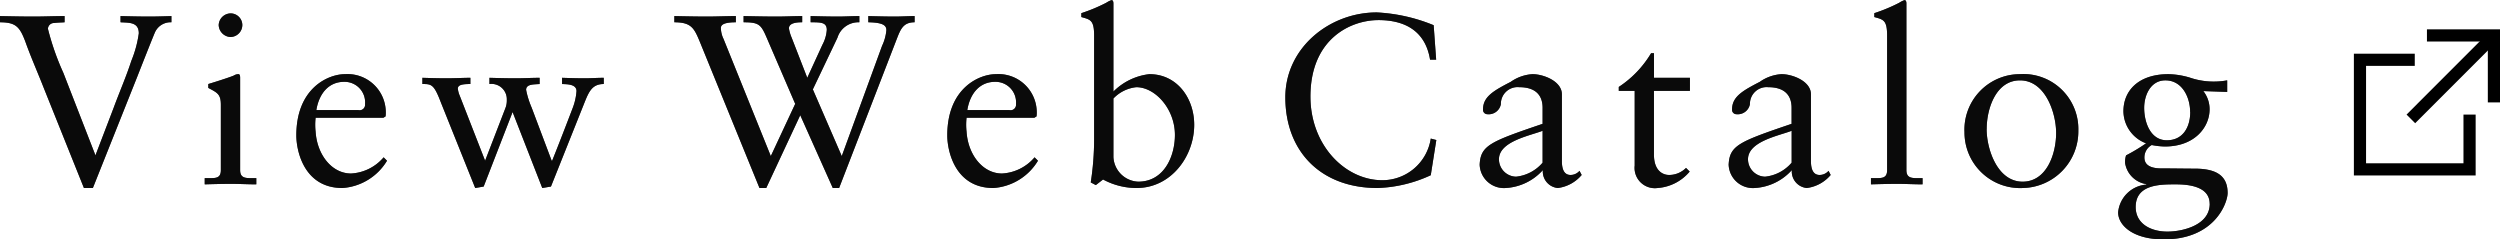 <svg id="modal_link-catalog.svg" xmlns="http://www.w3.org/2000/svg" width="205.312" height="19.66" viewBox="0 0 205.312 19.66">
  <defs>
    <style>
      .cls-1, .cls-2 {
        fill-rule: evenodd;
      }

      .cls-1 {
        opacity: 0.8;
      }
    </style>
  </defs>
  <path id="View_Web_Catalog_のコピー" data-name="View Web Catalog のコピー" class="cls-1" d="M501.581,3572.03h0.733l3.625-9.09c0.039-.1,1.386-3.53,1.5-3.75a1.406,1.406,0,0,1,1.327-.77v-0.51c-0.614.02-1.228,0.04-1.842,0.04-0.773,0-1.565-.02-2.337-0.04v0.51c0.713,0.04,1.5-.02,1.5.91a9.227,9.227,0,0,1-.614,2.26c-0.416,1.29-.97,2.55-1.446,3.84l-1.5,3.92-2.634-6.77a21.164,21.164,0,0,1-1.268-3.62,0.493,0.493,0,0,1,.515-0.48c0.277-.04.555-0.04,0.852-0.06v-0.51c-0.832,0-1.684.04-2.516,0.04-0.93,0-1.861-.02-2.792-0.04v0.51c1.307,0,1.624.38,2.079,1.57,0.456,1.28,1.03,2.57,1.526,3.84Zm9.918-.3c0.733-.02,1.446-0.04,2.159-0.04s1.406,0.04,2.079.04v-0.51H515.4c-0.555,0-.991,0-0.991-0.66v-7.6c0-.16-0.039-0.28-0.138-0.28a0.694,0.694,0,0,0-.357.1c-0.079.06-1.188,0.43-2.119,0.71v0.32c0.733,0.39,1.03.51,1.03,1.38v5.37c0,0.66-.4.66-0.951,0.66H511.5v0.51Zm3.09-13.09a0.964,0.964,0,0,0-.971-0.95,1,1,0,0,0-.97.95,1.019,1.019,0,0,0,.97.99A0.992,0.992,0,0,0,514.589,3558.64Zm11.584,7.62,0.178-.11a2.174,2.174,0,0,0,.02-0.36,3.146,3.146,0,0,0-3.347-3.11c-1.387,0-4,1.15-4,5.03,0,1.27.634,4.32,3.783,4.32a4.641,4.641,0,0,0,3.664-2.24l-0.277-.28a3.775,3.775,0,0,1-2.674,1.33c-1.585,0-2.793-1.55-2.912-3.43a5.092,5.092,0,0,1,0-1.15h5.566Zm-5.506-.63c0.238-1.43,1.069-2.32,2.278-2.32a1.685,1.685,0,0,1,1.723,1.83,0.449,0.449,0,0,1-.555.49h-3.446Zm13.048,6.4,0.694-.12,2.376-6.12,2.437,6.24,0.713-.12,2.792-6.99c0.357-.89.654-1.43,1.545-1.43v-0.51c-0.555,0-1.05.04-1.565,0.04-0.614,0-1.247-.02-1.861-0.04v0.51c0.4,0.02,1.188,0,1.188.58a4.789,4.789,0,0,1-.317,1.4c-0.554,1.45-1.109,2.89-1.683,4.32h-0.04l-1.644-4.36a7.043,7.043,0,0,1-.455-1.46c0-.48.614-0.44,1.109-0.48v-0.51c-0.654,0-1.308.04-1.961,0.04-0.713,0-1.446-.02-2.159-0.04v0.51a1.259,1.259,0,0,1,1.426,1.29,1.727,1.727,0,0,1-.1.65l-1.683,4.36-2.08-5.33a2.044,2.044,0,0,1-.159-0.59c0-.3.337-0.38,1.03-0.38v-0.51c-0.594,0-1.267.04-1.96,0.04-0.654,0-1.327-.02-1.981-0.04v0.51c0.753,0,.951.02,1.525,1.53Zm24.276-2.62-3.882-9.62a2.1,2.1,0,0,1-.218-0.91c0-.28.317-0.46,1.228-0.46v-0.51c-0.752,0-1.584.04-2.337,0.04-0.871,0-1.842-.02-2.713-0.04v0.51c1.386,0,1.624.48,2.08,1.57l4.911,12.04h0.555l2.793-5.98,2.673,5.98H563.6l4.734-12.24c0.317-.81.535-1.37,1.466-1.37v-0.51c-0.515,0-1.09.04-1.585,0.04-0.733,0-1.485-.02-2.218-0.04v0.51c1.287,0.02,1.485.3,1.485,0.65a3.811,3.811,0,0,1-.356,1.29l-3.308,9.05-2.376-5.48,2.02-4.24a1.8,1.8,0,0,1,1.8-1.27v-0.51c-0.555,0-1.188.04-1.723,0.04-0.733,0-1.545-.02-2.278-0.04v0.51c0.852,0,1.327,0,1.327.63a3.019,3.019,0,0,1-.356,1.21l-1.248,2.72-1.287-3.31a3.232,3.232,0,0,1-.218-0.75c0-.48.733-0.5,1.089-0.5v-0.51c-0.654,0-1.386.04-2.06,0.04-0.911,0-1.822-.02-2.753-0.04v0.51c1.248,0,1.426.18,1.882,1.23l2.357,5.47Zm21.642-3.15,0.178-.11a2.174,2.174,0,0,0,.02-0.36,3.147,3.147,0,0,0-3.348-3.11c-1.386,0-4,1.15-4,5.03,0,1.27.633,4.32,3.783,4.32a4.641,4.641,0,0,0,3.664-2.24l-0.278-.28a3.771,3.771,0,0,1-2.673,1.33c-1.585,0-2.793-1.55-2.912-3.43a5.092,5.092,0,0,1,0-1.15h5.566Zm-5.506-.63c0.237-1.43,1.069-2.32,2.277-2.32a1.685,1.685,0,0,1,1.723,1.83,0.448,0.448,0,0,1-.554.49h-3.446Zm12-8.75c0-.16-0.039-0.28-0.158-0.28a2.044,2.044,0,0,0-.436.22,13.694,13.694,0,0,1-2.04.85v0.32c0.753,0.21,1.05.25,1.05,1.54v8.52a23.146,23.146,0,0,1-.277,3.52l0.416,0.22,0.594-.46a5.787,5.787,0,0,0,2.753.7c2.832,0,4.733-2.6,4.733-5.19,0-2.16-1.386-4.16-3.683-4.16a4.976,4.976,0,0,0-2.952,1.43v-7.23Zm0,7.8a3.031,3.031,0,0,1,1.882-.93c1.545,0,3.169,1.78,3.169,3.92,0,1.76-.891,3.84-3.011,3.84a2.125,2.125,0,0,1-2.04-2.02v-4.81Zm26.3-6.02a14.158,14.158,0,0,0-4.674-1.05c-3.882,0-7.507,2.91-7.507,6.97,0,4.46,2.931,7.45,7.566,7.45a11.209,11.209,0,0,0,4.377-1.05l0.456-2.89-0.456-.12a4.02,4.02,0,0,1-3.981,3.42c-3.05,0-5.9-2.87-5.9-6.87,0-4.75,3.308-6.28,5.585-6.28,2.218,0,3.862.93,4.239,3.25h0.5Zm8.947,11.29a3.313,3.313,0,0,1-2.179,1.15,1.434,1.434,0,0,1-1.406-1.43c0-1.48,2.575-1.94,3.585-2.34v2.62Zm3.03,0.67a0.977,0.977,0,0,1-.733.34c-0.435,0-.713-0.32-0.713-1.13v-5.49c0-1.09-1.525-1.66-2.416-1.66a3.473,3.473,0,0,0-1.783.63c-1.386.72-2.277,1.21-2.277,2.26a0.359,0.359,0,0,0,.356.4,1.017,1.017,0,0,0,1.109-.83,1.372,1.372,0,0,1,1.506-1.39c1.267,0,1.921.59,1.921,1.7v1.31c-4.278,1.46-5.09,1.76-5.169,3.35a1.992,1.992,0,0,0,2.139,1.92,4.437,4.437,0,0,0,3.05-1.47,1.363,1.363,0,0,0,1.228,1.47,3.064,3.064,0,0,0,1.96-1.07Zm6.117-6.57h2.951v-1.07h-2.951v-2.02h-0.238a8.538,8.538,0,0,1-2.654,2.77v0.32h1.307v6.14a1.667,1.667,0,0,0,1.882,1.84,3.786,3.786,0,0,0,2.634-1.35l-0.3-.3a1.958,1.958,0,0,1-1.387.58c-0.534,0-1.247-.36-1.247-1.67v-5.24Zm11.306,5.9a3.311,3.311,0,0,1-2.179,1.15,1.434,1.434,0,0,1-1.406-1.43c0-1.48,2.575-1.94,3.585-2.34v2.62Zm3.03,0.67a0.976,0.976,0,0,1-.732.34c-0.436,0-.713-0.32-0.713-1.13v-5.49c0-1.09-1.525-1.66-2.417-1.66a3.469,3.469,0,0,0-1.782.63c-1.387.72-2.278,1.21-2.278,2.26a0.359,0.359,0,0,0,.357.4,1.018,1.018,0,0,0,1.109-.83,1.371,1.371,0,0,1,1.5-1.39c1.268,0,1.921.59,1.921,1.7v1.31c-4.278,1.46-5.09,1.76-5.169,3.35a1.992,1.992,0,0,0,2.139,1.92,4.437,4.437,0,0,0,3.05-1.47,1.363,1.363,0,0,0,1.228,1.47,3.069,3.069,0,0,0,1.961-1.07Zm3.483,1.11c0.733-.02,1.446-0.04,2.159-0.04s1.406,0.04,2.079.04v-0.51h-0.337c-0.554,0-.99,0-0.99-0.66v-13.68c0-.16-0.039-0.28-0.158-0.28a2.02,2.02,0,0,0-.436.22,13.74,13.74,0,0,1-2.04.85v0.32c0.753,0.21,1.05.25,1.05,1.54v11.03c0,0.66-.4.66-0.951,0.66h-0.376v0.51Zm7.682-4.34a4.568,4.568,0,0,0,4.793,4.64,4.658,4.658,0,0,0,4.556-4.72,4.517,4.517,0,0,0-4.813-4.63A4.563,4.563,0,0,0,656.018,3567.39Zm1.822-.2c0-1.7.773-4,2.734-4,2.1,0,2.97,2.7,2.97,4.32,0,1.71-.772,4-2.753,4C658.712,3571.51,657.84,3568.82,657.84,3567.19Zm19.743-4a6.057,6.057,0,0,1-3.07-.23,6.631,6.631,0,0,0-1.743-.28c-2.436,0-3.7,1.33-3.7,3.05a2.847,2.847,0,0,0,1.862,2.63,14.558,14.558,0,0,1-1.644.99,1.729,1.729,0,0,0-.079.64,2.08,2.08,0,0,0,1.743,1.72v0.04a2.522,2.522,0,0,0-2.317,2.28c0,1.07,1.228,2.22,3.743,2.22,4.219,0,5.249-3.03,5.249-3.81,0-1.48-1.011-2-2.714-2-0.792,0-1.763-.02-2.733-0.02-1.307,0-1.387-.61-1.387-0.91a1.166,1.166,0,0,1,.6-1.01,5.808,5.808,0,0,0,1.089.12c2.456,0,3.664-1.6,3.664-3.05a2.411,2.411,0,0,0-.515-1.5l1.961,0.07v-0.95Zm-1.426,10.14c0,1.77-2.258,2.28-3.466,2.28-1.387,0-2.615-.65-2.615-2.02,0-1.86,2-1.86,3.288-1.86C674.414,3571.73,676.157,3571.89,676.157,3573.33Zm-1.6-7.54c0,1.21-.575,2.32-1.922,2.32-1.366,0-1.861-1.51-1.861-2.66,0-1.05.534-2.26,1.743-2.26C673.9,3563.19,674.553,3564.58,674.553,3565.79Z" transform="translate(-494.688 -3556.59)"/>
  <path id="View_Web_Catalog_のコピー_2" data-name="View Web Catalog のコピー 2" class="cls-1" d="M501.581,3572.03h0.733l3.625-9.09c0.039-.1,1.386-3.53,1.5-3.75a1.406,1.406,0,0,1,1.327-.77v-0.51c-0.614.02-1.228,0.04-1.842,0.04-0.773,0-1.565-.02-2.337-0.04v0.51c0.713,0.04,1.5-.02,1.5.91a9.227,9.227,0,0,1-.614,2.26c-0.416,1.29-.97,2.55-1.446,3.84l-1.5,3.92-2.634-6.77a21.164,21.164,0,0,1-1.268-3.62,0.493,0.493,0,0,1,.515-0.48c0.277-.04.555-0.04,0.852-0.06v-0.51c-0.832,0-1.684.04-2.516,0.04-0.93,0-1.861-.02-2.792-0.04v0.51c1.307,0,1.624.38,2.079,1.57,0.456,1.28,1.03,2.57,1.526,3.84Zm9.918-.3c0.733-.02,1.446-0.04,2.159-0.04s1.406,0.04,2.079.04v-0.51H515.4c-0.555,0-.991,0-0.991-0.66v-7.6c0-.16-0.039-0.28-0.138-0.28a0.694,0.694,0,0,0-.357.1c-0.079.06-1.188,0.43-2.119,0.71v0.32c0.733,0.39,1.03.51,1.03,1.38v5.37c0,0.66-.4.66-0.951,0.66H511.5v0.51Zm3.09-13.09a0.964,0.964,0,0,0-.971-0.95,1,1,0,0,0-.97.95,1.019,1.019,0,0,0,.97.99A0.992,0.992,0,0,0,514.589,3558.64Zm11.584,7.62,0.178-.11a2.174,2.174,0,0,0,.02-0.36,3.146,3.146,0,0,0-3.347-3.11c-1.387,0-4,1.15-4,5.03,0,1.27.634,4.32,3.783,4.32a4.641,4.641,0,0,0,3.664-2.24l-0.277-.28a3.775,3.775,0,0,1-2.674,1.33c-1.585,0-2.793-1.55-2.912-3.43a5.092,5.092,0,0,1,0-1.15h5.566Zm-5.506-.63c0.238-1.43,1.069-2.32,2.278-2.32a1.685,1.685,0,0,1,1.723,1.83,0.449,0.449,0,0,1-.555.49h-3.446Zm13.048,6.4,0.694-.12,2.376-6.12,2.437,6.24,0.713-.12,2.792-6.99c0.357-.89.654-1.43,1.545-1.43v-0.51c-0.555,0-1.05.04-1.565,0.04-0.614,0-1.247-.02-1.861-0.04v0.51c0.4,0.02,1.188,0,1.188.58a4.789,4.789,0,0,1-.317,1.4c-0.554,1.45-1.109,2.89-1.683,4.32h-0.04l-1.644-4.36a7.043,7.043,0,0,1-.455-1.46c0-.48.614-0.44,1.109-0.48v-0.51c-0.654,0-1.308.04-1.961,0.04-0.713,0-1.446-.02-2.159-0.04v0.51a1.259,1.259,0,0,1,1.426,1.29,1.727,1.727,0,0,1-.1.65l-1.683,4.36-2.08-5.33a2.044,2.044,0,0,1-.159-0.59c0-.3.337-0.38,1.03-0.38v-0.51c-0.594,0-1.267.04-1.96,0.04-0.654,0-1.327-.02-1.981-0.04v0.51c0.753,0,.951.02,1.525,1.53Zm24.276-2.62-3.882-9.62a2.1,2.1,0,0,1-.218-0.91c0-.28.317-0.46,1.228-0.46v-0.51c-0.752,0-1.584.04-2.337,0.04-0.871,0-1.842-.02-2.713-0.04v0.51c1.386,0,1.624.48,2.08,1.57l4.911,12.04h0.555l2.793-5.98,2.673,5.98H563.6l4.734-12.24c0.317-.81.535-1.37,1.466-1.37v-0.51c-0.515,0-1.09.04-1.585,0.04-0.733,0-1.485-.02-2.218-0.04v0.51c1.287,0.02,1.485.3,1.485,0.65a3.811,3.811,0,0,1-.356,1.29l-3.308,9.05-2.376-5.48,2.02-4.24a1.8,1.8,0,0,1,1.8-1.27v-0.51c-0.555,0-1.188.04-1.723,0.04-0.733,0-1.545-.02-2.278-0.04v0.51c0.852,0,1.327,0,1.327.63a3.019,3.019,0,0,1-.356,1.21l-1.248,2.72-1.287-3.31a3.232,3.232,0,0,1-.218-0.75c0-.48.733-0.5,1.089-0.5v-0.51c-0.654,0-1.386.04-2.06,0.04-0.911,0-1.822-.02-2.753-0.04v0.51c1.248,0,1.426.18,1.882,1.23l2.357,5.47Zm21.642-3.15,0.178-.11a2.174,2.174,0,0,0,.02-0.36,3.147,3.147,0,0,0-3.348-3.11c-1.386,0-4,1.15-4,5.03,0,1.27.633,4.32,3.783,4.32a4.641,4.641,0,0,0,3.664-2.24l-0.278-.28a3.771,3.771,0,0,1-2.673,1.33c-1.585,0-2.793-1.55-2.912-3.43a5.092,5.092,0,0,1,0-1.15h5.566Zm-5.506-.63c0.237-1.43,1.069-2.32,2.277-2.32a1.685,1.685,0,0,1,1.723,1.83,0.448,0.448,0,0,1-.554.49h-3.446Zm12-8.75c0-.16-0.039-0.28-0.158-0.28a2.044,2.044,0,0,0-.436.22,13.694,13.694,0,0,1-2.04.85v0.32c0.753,0.21,1.05.25,1.05,1.54v8.52a23.146,23.146,0,0,1-.277,3.52l0.416,0.22,0.594-.46a5.787,5.787,0,0,0,2.753.7c2.832,0,4.733-2.6,4.733-5.19,0-2.16-1.386-4.16-3.683-4.16a4.976,4.976,0,0,0-2.952,1.43v-7.23Zm0,7.8a3.031,3.031,0,0,1,1.882-.93c1.545,0,3.169,1.78,3.169,3.92,0,1.76-.891,3.84-3.011,3.84a2.125,2.125,0,0,1-2.04-2.02v-4.81Zm26.3-6.02a14.158,14.158,0,0,0-4.674-1.05c-3.882,0-7.507,2.91-7.507,6.97,0,4.46,2.931,7.45,7.566,7.45a11.209,11.209,0,0,0,4.377-1.05l0.456-2.89-0.456-.12a4.02,4.02,0,0,1-3.981,3.42c-3.05,0-5.9-2.87-5.9-6.87,0-4.75,3.308-6.28,5.585-6.28,2.218,0,3.862.93,4.239,3.25h0.5Zm8.947,11.29a3.313,3.313,0,0,1-2.179,1.15,1.434,1.434,0,0,1-1.406-1.43c0-1.48,2.575-1.94,3.585-2.34v2.62Zm3.03,0.67a0.977,0.977,0,0,1-.733.34c-0.435,0-.713-0.32-0.713-1.13v-5.49c0-1.09-1.525-1.66-2.416-1.66a3.473,3.473,0,0,0-1.783.63c-1.386.72-2.277,1.21-2.277,2.26a0.359,0.359,0,0,0,.356.4,1.017,1.017,0,0,0,1.109-.83,1.372,1.372,0,0,1,1.506-1.39c1.267,0,1.921.59,1.921,1.7v1.31c-4.278,1.46-5.09,1.76-5.169,3.35a1.992,1.992,0,0,0,2.139,1.92,4.437,4.437,0,0,0,3.05-1.47,1.363,1.363,0,0,0,1.228,1.47,3.064,3.064,0,0,0,1.96-1.07Zm6.117-6.57h2.951v-1.07h-2.951v-2.02h-0.238a8.538,8.538,0,0,1-2.654,2.77v0.32h1.307v6.14a1.667,1.667,0,0,0,1.882,1.84,3.786,3.786,0,0,0,2.634-1.35l-0.3-.3a1.958,1.958,0,0,1-1.387.58c-0.534,0-1.247-.36-1.247-1.67v-5.24Zm11.306,5.9a3.311,3.311,0,0,1-2.179,1.15,1.434,1.434,0,0,1-1.406-1.43c0-1.48,2.575-1.94,3.585-2.34v2.62Zm3.03,0.67a0.976,0.976,0,0,1-.732.34c-0.436,0-.713-0.32-0.713-1.13v-5.49c0-1.09-1.525-1.66-2.417-1.66a3.469,3.469,0,0,0-1.782.63c-1.387.72-2.278,1.21-2.278,2.26a0.359,0.359,0,0,0,.357.4,1.018,1.018,0,0,0,1.109-.83,1.371,1.371,0,0,1,1.5-1.39c1.268,0,1.921.59,1.921,1.7v1.31c-4.278,1.46-5.09,1.76-5.169,3.35a1.992,1.992,0,0,0,2.139,1.92,4.437,4.437,0,0,0,3.05-1.47,1.363,1.363,0,0,0,1.228,1.47,3.069,3.069,0,0,0,1.961-1.07Zm3.483,1.11c0.733-.02,1.446-0.04,2.159-0.04s1.406,0.04,2.079.04v-0.51h-0.337c-0.554,0-.99,0-0.99-0.66v-13.68c0-.16-0.039-0.28-0.158-0.28a2.02,2.02,0,0,0-.436.22,13.74,13.74,0,0,1-2.04.85v0.32c0.753,0.21,1.05.25,1.05,1.54v11.03c0,0.66-.4.66-0.951,0.66h-0.376v0.51Zm7.682-4.34a4.568,4.568,0,0,0,4.793,4.64,4.658,4.658,0,0,0,4.556-4.72,4.517,4.517,0,0,0-4.813-4.63A4.563,4.563,0,0,0,656.018,3567.39Zm1.822-.2c0-1.7.773-4,2.734-4,2.1,0,2.97,2.7,2.97,4.32,0,1.71-.772,4-2.753,4C658.712,3571.51,657.84,3568.82,657.84,3567.19Zm19.743-4a6.057,6.057,0,0,1-3.07-.23,6.631,6.631,0,0,0-1.743-.28c-2.436,0-3.7,1.33-3.7,3.05a2.847,2.847,0,0,0,1.862,2.63,14.558,14.558,0,0,1-1.644.99,1.729,1.729,0,0,0-.079.64,2.08,2.08,0,0,0,1.743,1.72v0.04a2.522,2.522,0,0,0-2.317,2.28c0,1.07,1.228,2.22,3.743,2.22,4.219,0,5.249-3.03,5.249-3.81,0-1.48-1.011-2-2.714-2-0.792,0-1.763-.02-2.733-0.02-1.307,0-1.387-.61-1.387-0.91a1.166,1.166,0,0,1,.6-1.01,5.808,5.808,0,0,0,1.089.12c2.456,0,3.664-1.6,3.664-3.05a2.411,2.411,0,0,0-.515-1.5l1.961,0.07v-0.95Zm-1.426,10.14c0,1.77-2.258,2.28-3.466,2.28-1.387,0-2.615-.65-2.615-2.02,0-1.86,2-1.86,3.288-1.86C674.414,3571.73,676.157,3571.89,676.157,3573.33Zm-1.6-7.54c0,1.21-.575,2.32-1.922,2.32-1.366,0-1.861-1.51-1.861-2.66,0-1.05.534-2.26,1.743-2.26C673.9,3563.19,674.553,3564.58,674.553,3565.79Z" transform="translate(-494.688 -3556.59)"/>
  <path id="シェイプ_505" data-name="シェイプ 505" class="cls-2" d="M693,3561h-5v10h10v-5h-1v4h-8v-8h4v-1Z" transform="translate(-494.688 -3556.59)"/>
  <path id="シェイプ_507" data-name="シェイプ 507" class="cls-2" d="M694,3559h6v6h-1v-5h-5v-1Z" transform="translate(-494.688 -3556.59)"/>
  <path id="シェイプ_508" data-name="シェイプ 508" class="cls-2" d="M698.983,3559.34l-6.657,6.66,0.707,0.71,6.657-6.66Z" transform="translate(-494.688 -3556.59)"/>
</svg>
